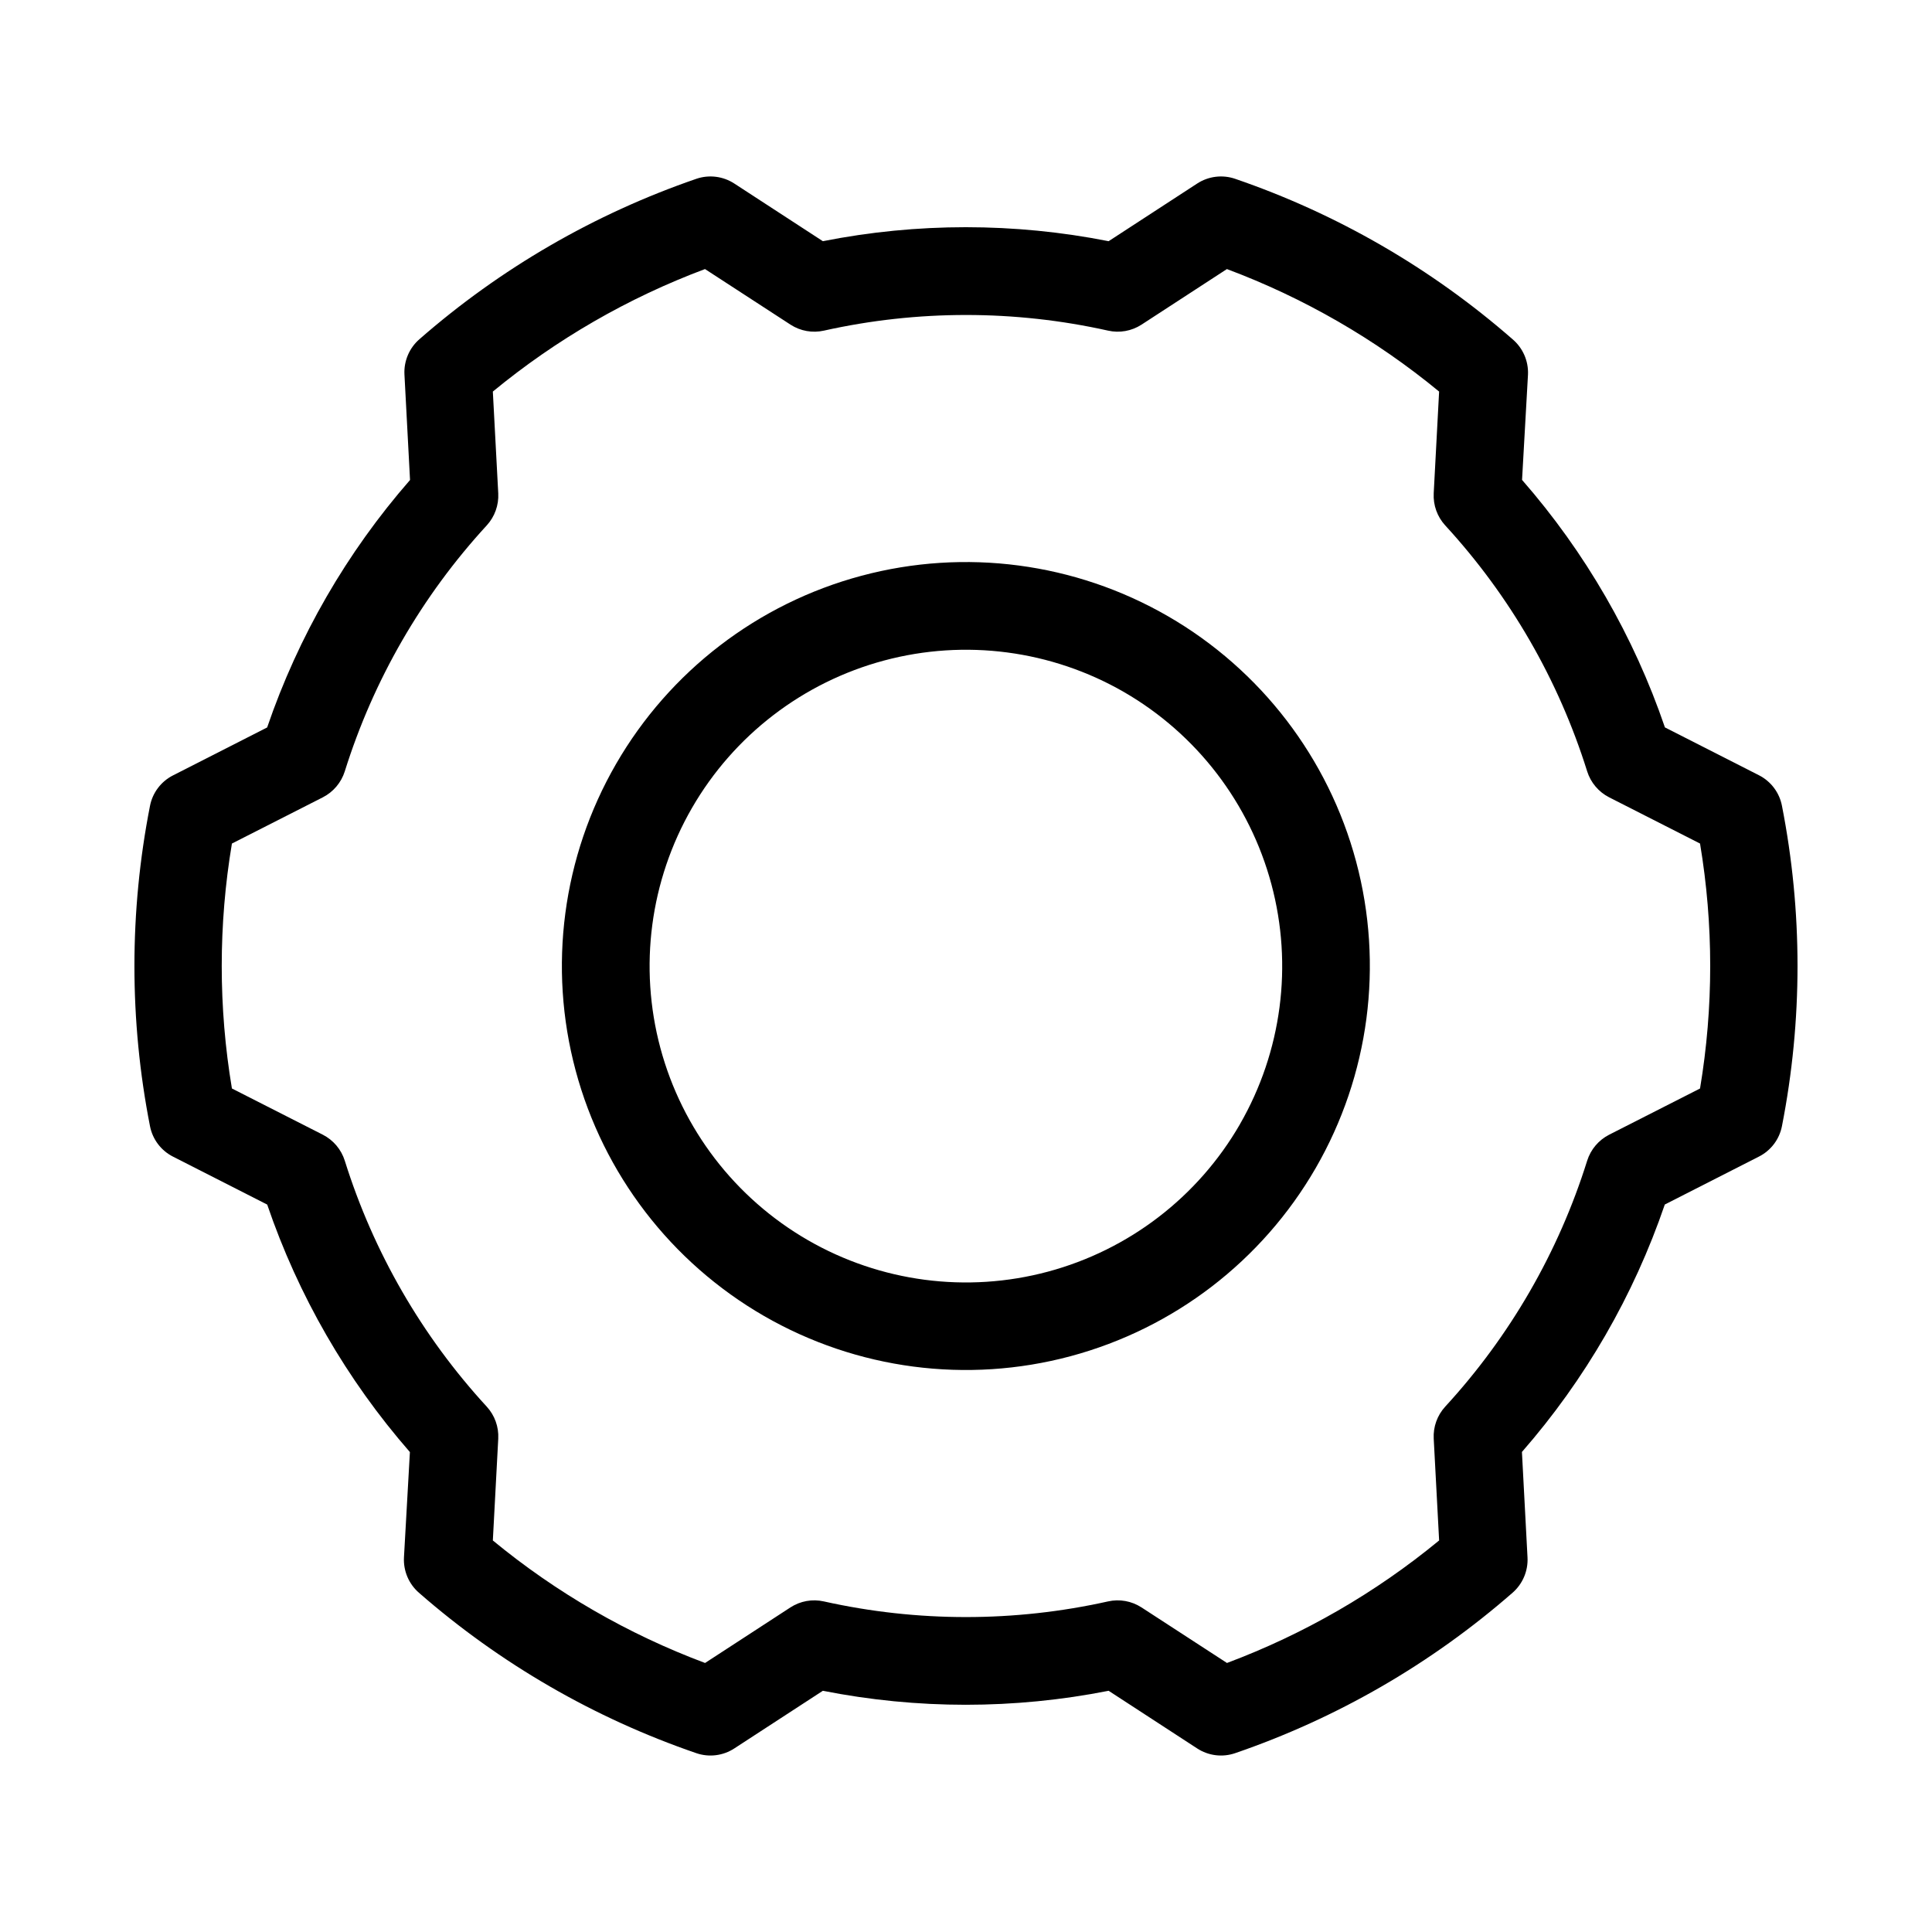 <?xml version="1.0" encoding="UTF-8"?>
<!-- Uploaded to: ICON Repo, www.svgrepo.com, Generator: ICON Repo Mixer Tools -->
<svg fill="#000000" width="800px" height="800px" version="1.1" viewBox="144 144 512 512" xmlns="http://www.w3.org/2000/svg">
 <g>
  <path d="m453.53 307.31c-24.586-14.207-53.809-18.066-81.242-10.723-27.434 7.34-50.824 25.277-65.027 49.867-14.203 24.59-18.059 53.816-10.711 81.246 7.344 27.43 25.289 50.816 49.879 65.02 24.594 14.199 53.816 18.047 81.246 10.695 27.43-7.348 50.816-25.297 65.012-49.891 14.191-24.582 18.035-53.793 10.695-81.215-7.344-27.418-25.273-50.797-49.852-65zm19.066 134.63c-11.113 19.258-29.426 33.309-50.902 39.066-21.477 5.758-44.359 2.746-63.617-8.367-19.258-11.117-33.309-29.426-39.066-50.902-5.758-21.477-2.746-44.359 8.367-63.617 11.113-19.258 29.426-33.312 50.902-39.07 21.477-5.758 44.359-2.746 63.617 8.367 19.238 11.129 33.281 29.434 39.035 50.902 5.758 21.469 2.758 44.344-8.336 63.605z"/>
  <path d="m610.16 349.46-24.938-12.691c-8.23-24.117-21.094-46.398-37.863-65.59l1.574-27.93c0.152-3.582-1.359-7.035-4.094-9.352-21.516-18.801-46.48-33.238-73.508-42.508-3.375-1.156-7.094-0.691-10.078 1.258l-23.457 15.273c-25-4.945-50.73-4.945-75.73 0l-23.457-15.273c-2.984-1.949-6.703-2.414-10.078-1.258-26.98 9.285-51.902 23.723-73.383 42.508-2.688 2.344-4.152 5.789-3.965 9.352l1.48 27.961h-0.004c-16.762 19.191-29.625 41.465-37.863 65.574l-24.922 12.691c-3.184 1.602-5.445 4.59-6.125 8.09-5.5 28.027-5.5 56.852 0 84.879 0.68 3.5 2.941 6.488 6.125 8.09l24.938 12.691c8.219 24.117 21.062 46.395 37.816 65.59l-1.574 27.93c-0.184 3.562 1.281 7.012 3.969 9.352 21.516 18.801 46.48 33.238 73.508 42.508 3.375 1.16 7.094 0.695 10.078-1.258l23.457-15.273c25 4.945 50.73 4.945 75.73 0l23.457 15.273c2.984 1.953 6.703 2.418 10.078 1.258 27.027-9.27 51.992-23.707 73.508-42.508 2.688-2.34 4.152-5.789 3.969-9.352l-1.48-27.961c16.766-19.188 29.625-41.461 37.863-65.574l24.922-12.691c3.188-1.602 5.449-4.59 6.125-8.09 5.5-28.027 5.5-56.852 0-84.879-0.668-3.488-2.91-6.477-6.078-8.09zm-15.633 83.004-24.09 12.25 0.004-0.004c-2.789 1.426-4.891 3.91-5.828 6.898-7.59 24.23-20.441 46.484-37.629 65.18-2.106 2.301-3.199 5.352-3.035 8.469l1.434 26.984h-0.004c-16.816 13.855-35.816 24.824-56.219 32.465l-22.672-14.738v0.004c-2.625-1.699-5.82-2.266-8.867-1.574-24.785 5.523-50.484 5.523-75.27 0-3.047-0.691-6.242-0.125-8.863 1.574l-22.641 14.738v-0.004c-20.414-7.637-39.418-18.605-56.238-32.465l1.434-26.984c0.164-3.117-0.934-6.168-3.039-8.469-17.191-18.691-30.039-40.949-37.629-65.18-0.938-2.988-3.035-5.473-5.824-6.898l-24.09-12.25c-3.598-21.488-3.598-43.422 0-64.91l24.09-12.25c2.785-1.426 4.883-3.91 5.824-6.894 7.59-24.234 20.441-46.488 37.629-65.18 2.106-2.305 3.203-5.356 3.039-8.473l-1.434-26.984c16.816-13.852 35.816-24.824 56.223-32.465l22.672 14.738c2.621 1.695 5.816 2.266 8.863 1.574 24.785-5.523 50.484-5.523 75.27 0 3.047 0.691 6.242 0.121 8.867-1.574l22.641-14.738h-0.004c20.414 7.637 39.418 18.605 56.238 32.465l-1.434 26.984h0.004c-0.164 3.117 0.93 6.168 3.035 8.473 17.188 18.691 30.039 40.949 37.629 65.18 0.938 2.984 3.039 5.473 5.828 6.894l24.09 12.25h-0.004c3.594 21.488 3.594 43.422 0 64.91z"/>
 </g>
</svg>